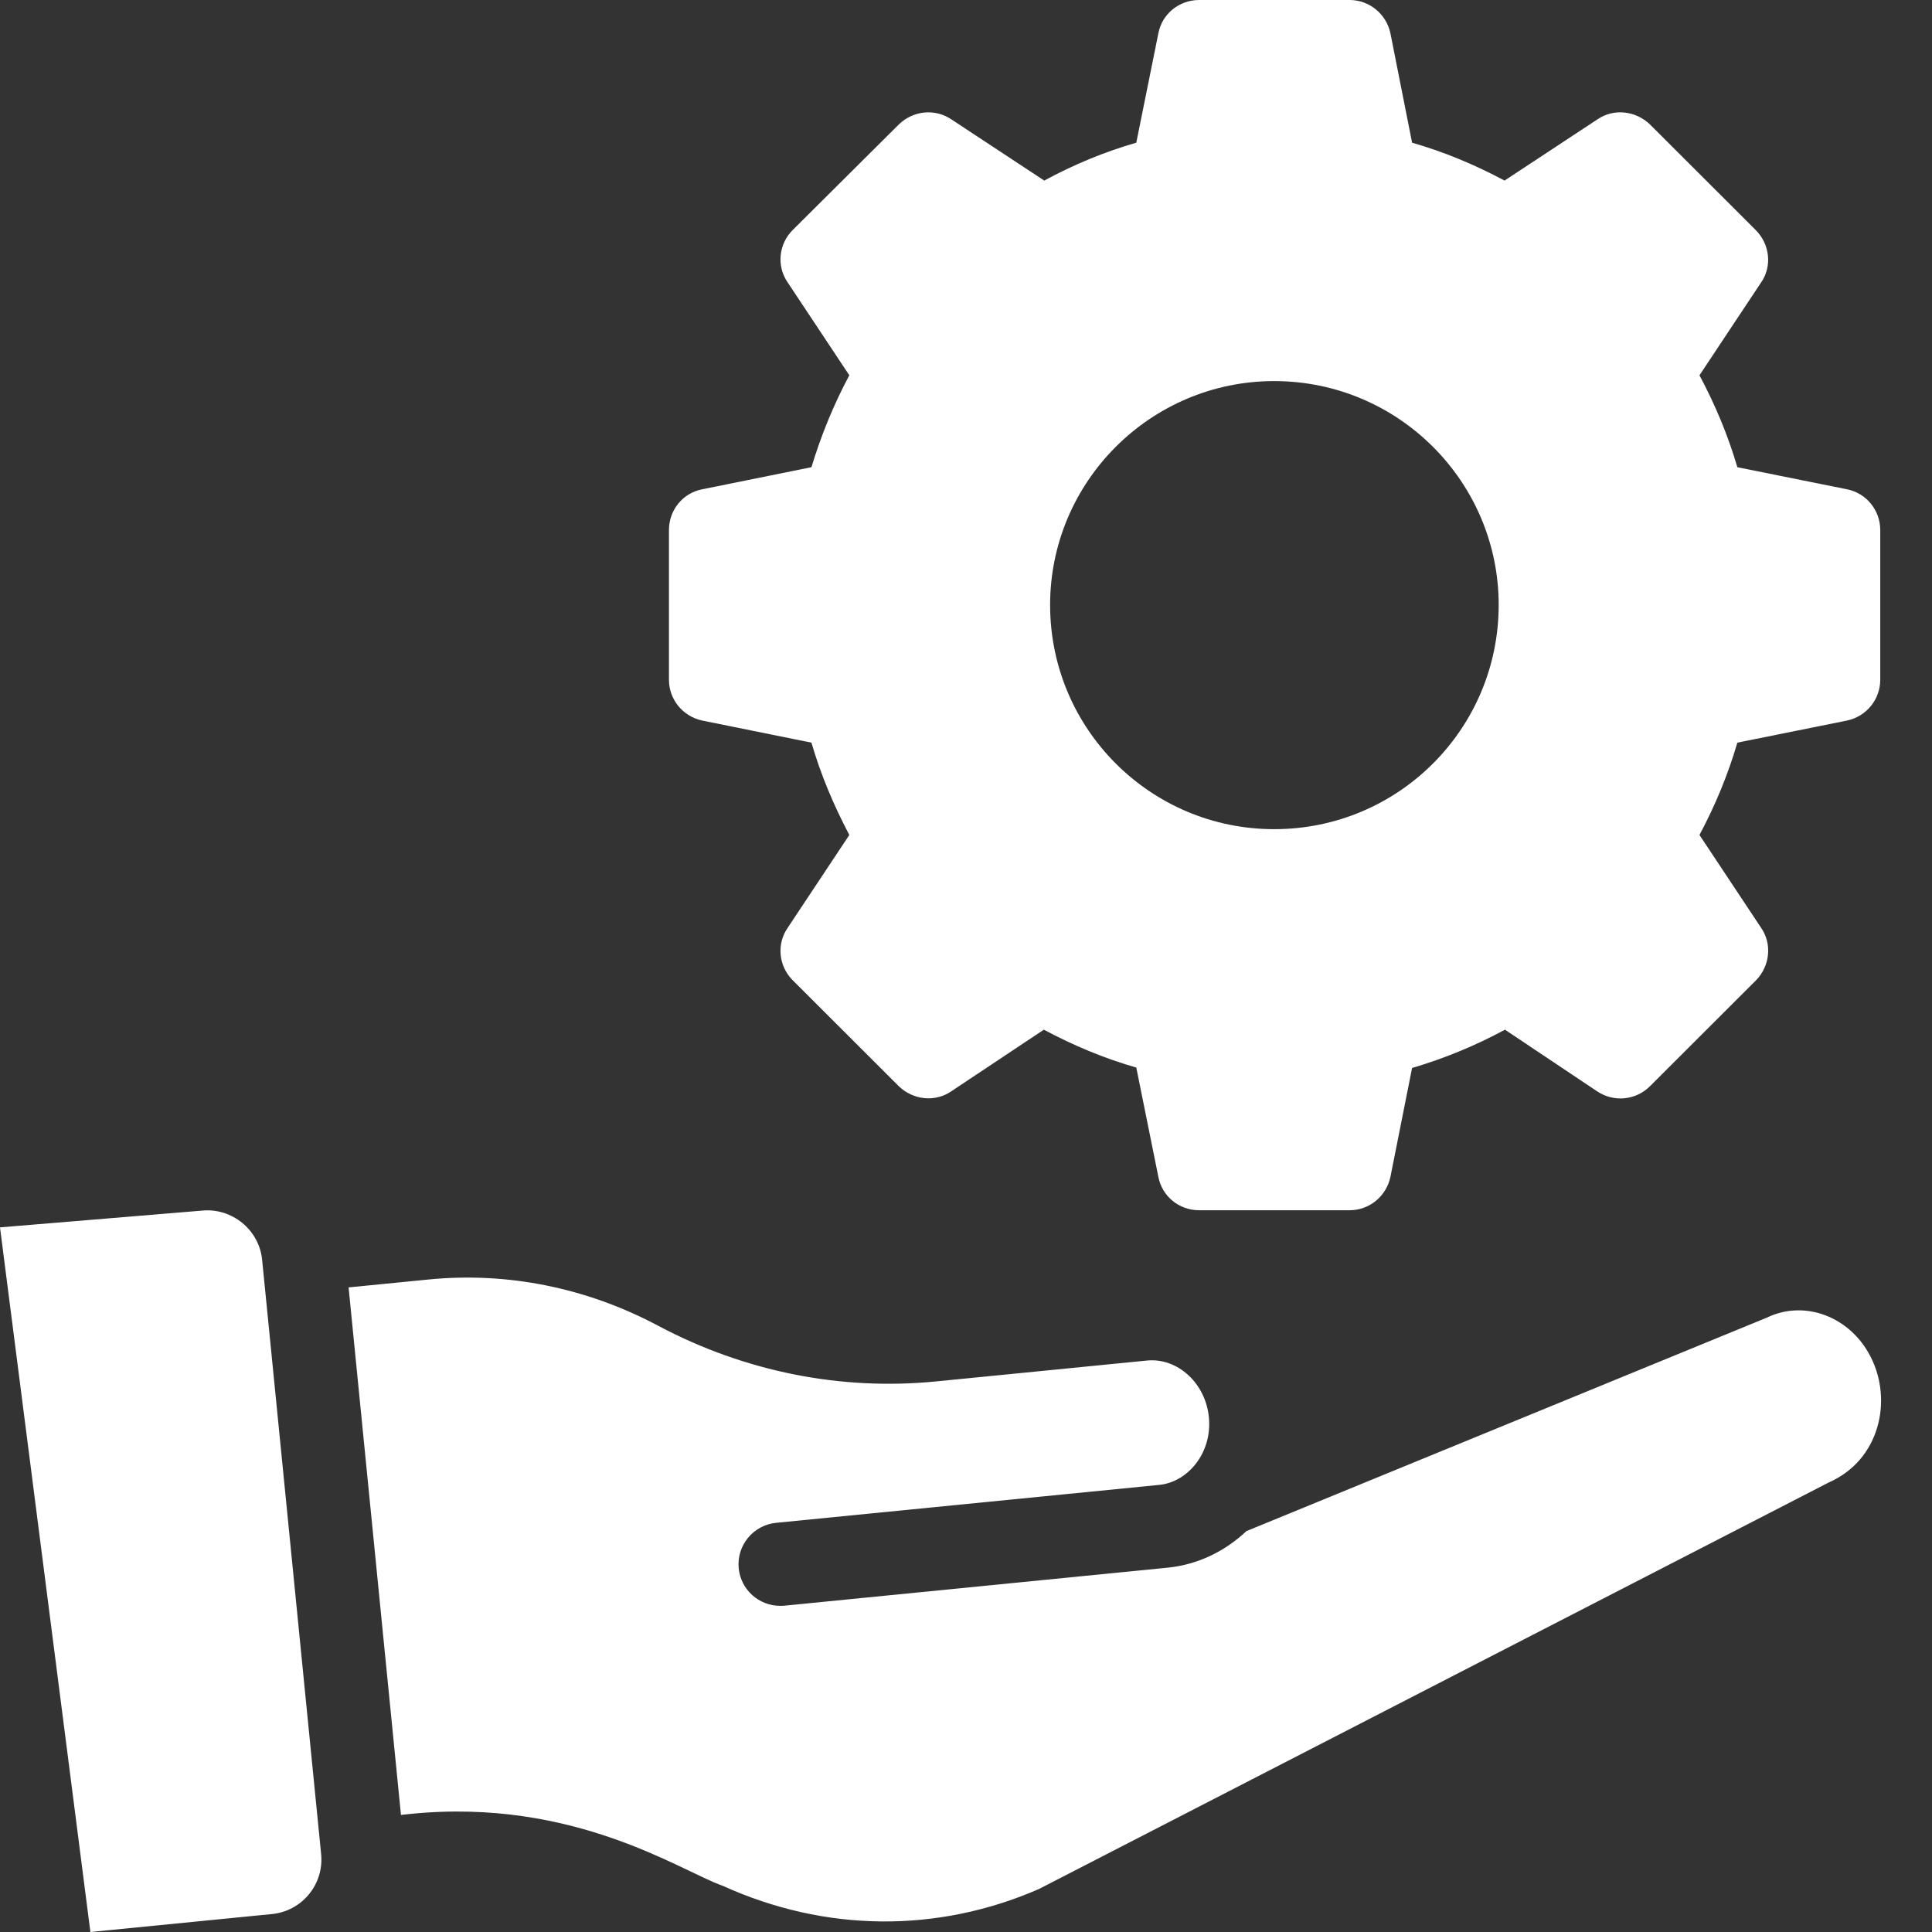 <svg width="28" height="28" viewBox="0 0 28 28" fill="none" xmlns="http://www.w3.org/2000/svg">
<rect x="0" y="0" width="28" height="28" fill="#333333" stroke="none"/>
<path d="M3.941 27.74L1.31 28L0 17.788L2.929 17.545C3.358 17.502 3.756 17.821 3.799 18.258L4.654 26.87C4.698 27.308 4.378 27.697 3.941 27.74ZM26.506 21.484L15.055 27.378C13.582 28.019 11.956 28.003 10.476 27.331C9.868 27.119 8.326 26.052 5.955 26.288L5.811 26.303L5.052 18.658L6.206 18.544C7.35 18.43 8.504 18.662 9.541 19.215C10.79 19.878 12.182 20.157 13.563 20.021L16.623 19.718C17.063 19.675 17.471 20.042 17.52 20.539C17.571 21.062 17.21 21.48 16.802 21.52L11.247 22.07C10.915 22.104 10.673 22.399 10.706 22.73C10.737 23.041 11 23.273 11.306 23.273C11.326 23.273 11.346 23.273 11.366 23.271L16.921 22.72C17.365 22.676 17.757 22.479 18.064 22.19L25.607 19.096C26.154 18.831 26.815 19.081 27.111 19.664C27.436 20.303 27.237 21.163 26.506 21.484Z" fill="white"/>
<path d="M26.767 7.091L25.179 6.771C25.047 6.319 24.859 5.867 24.63 5.439L25.523 4.094C25.686 3.859 25.65 3.539 25.445 3.334L23.912 1.803C23.706 1.604 23.386 1.568 23.151 1.73L21.805 2.617C21.376 2.388 20.93 2.201 20.465 2.068L20.151 0.482C20.09 0.199 19.843 0 19.559 0H17.38C17.09 0 16.843 0.199 16.788 0.482L16.468 2.068C16.004 2.201 15.557 2.388 15.134 2.617L13.788 1.73C13.547 1.568 13.233 1.604 13.027 1.803L11.488 3.334C11.283 3.539 11.253 3.859 11.416 4.094L12.309 5.439C12.08 5.867 11.899 6.313 11.76 6.771L10.178 7.091C9.895 7.145 9.695 7.392 9.695 7.682V9.852C9.695 10.136 9.895 10.383 10.178 10.443L11.76 10.763C11.893 11.221 12.08 11.667 12.309 12.101L11.416 13.446C11.253 13.681 11.283 14.001 11.488 14.206L13.027 15.743C13.233 15.942 13.553 15.978 13.788 15.815L15.128 14.923C15.557 15.152 16.004 15.339 16.468 15.472L16.788 17.057C16.843 17.341 17.09 17.54 17.38 17.54H19.559C19.843 17.54 20.09 17.341 20.151 17.057L20.465 15.478C20.936 15.339 21.388 15.152 21.811 14.923L23.145 15.815C23.386 15.978 23.706 15.948 23.912 15.743L25.451 14.206C25.65 14.001 25.686 13.681 25.523 13.446L24.63 12.101C24.865 11.661 25.047 11.215 25.179 10.763L26.767 10.443C27.051 10.383 27.25 10.136 27.25 9.852V7.682C27.25 7.392 27.045 7.145 26.767 7.091ZM18.467 12.017C16.674 12.017 15.219 10.564 15.219 8.767C15.219 6.982 16.674 5.523 18.467 5.523C20.265 5.523 21.72 6.982 21.72 8.767C21.72 10.564 20.265 12.017 18.467 12.017Z" fill="white"/>
</svg>
